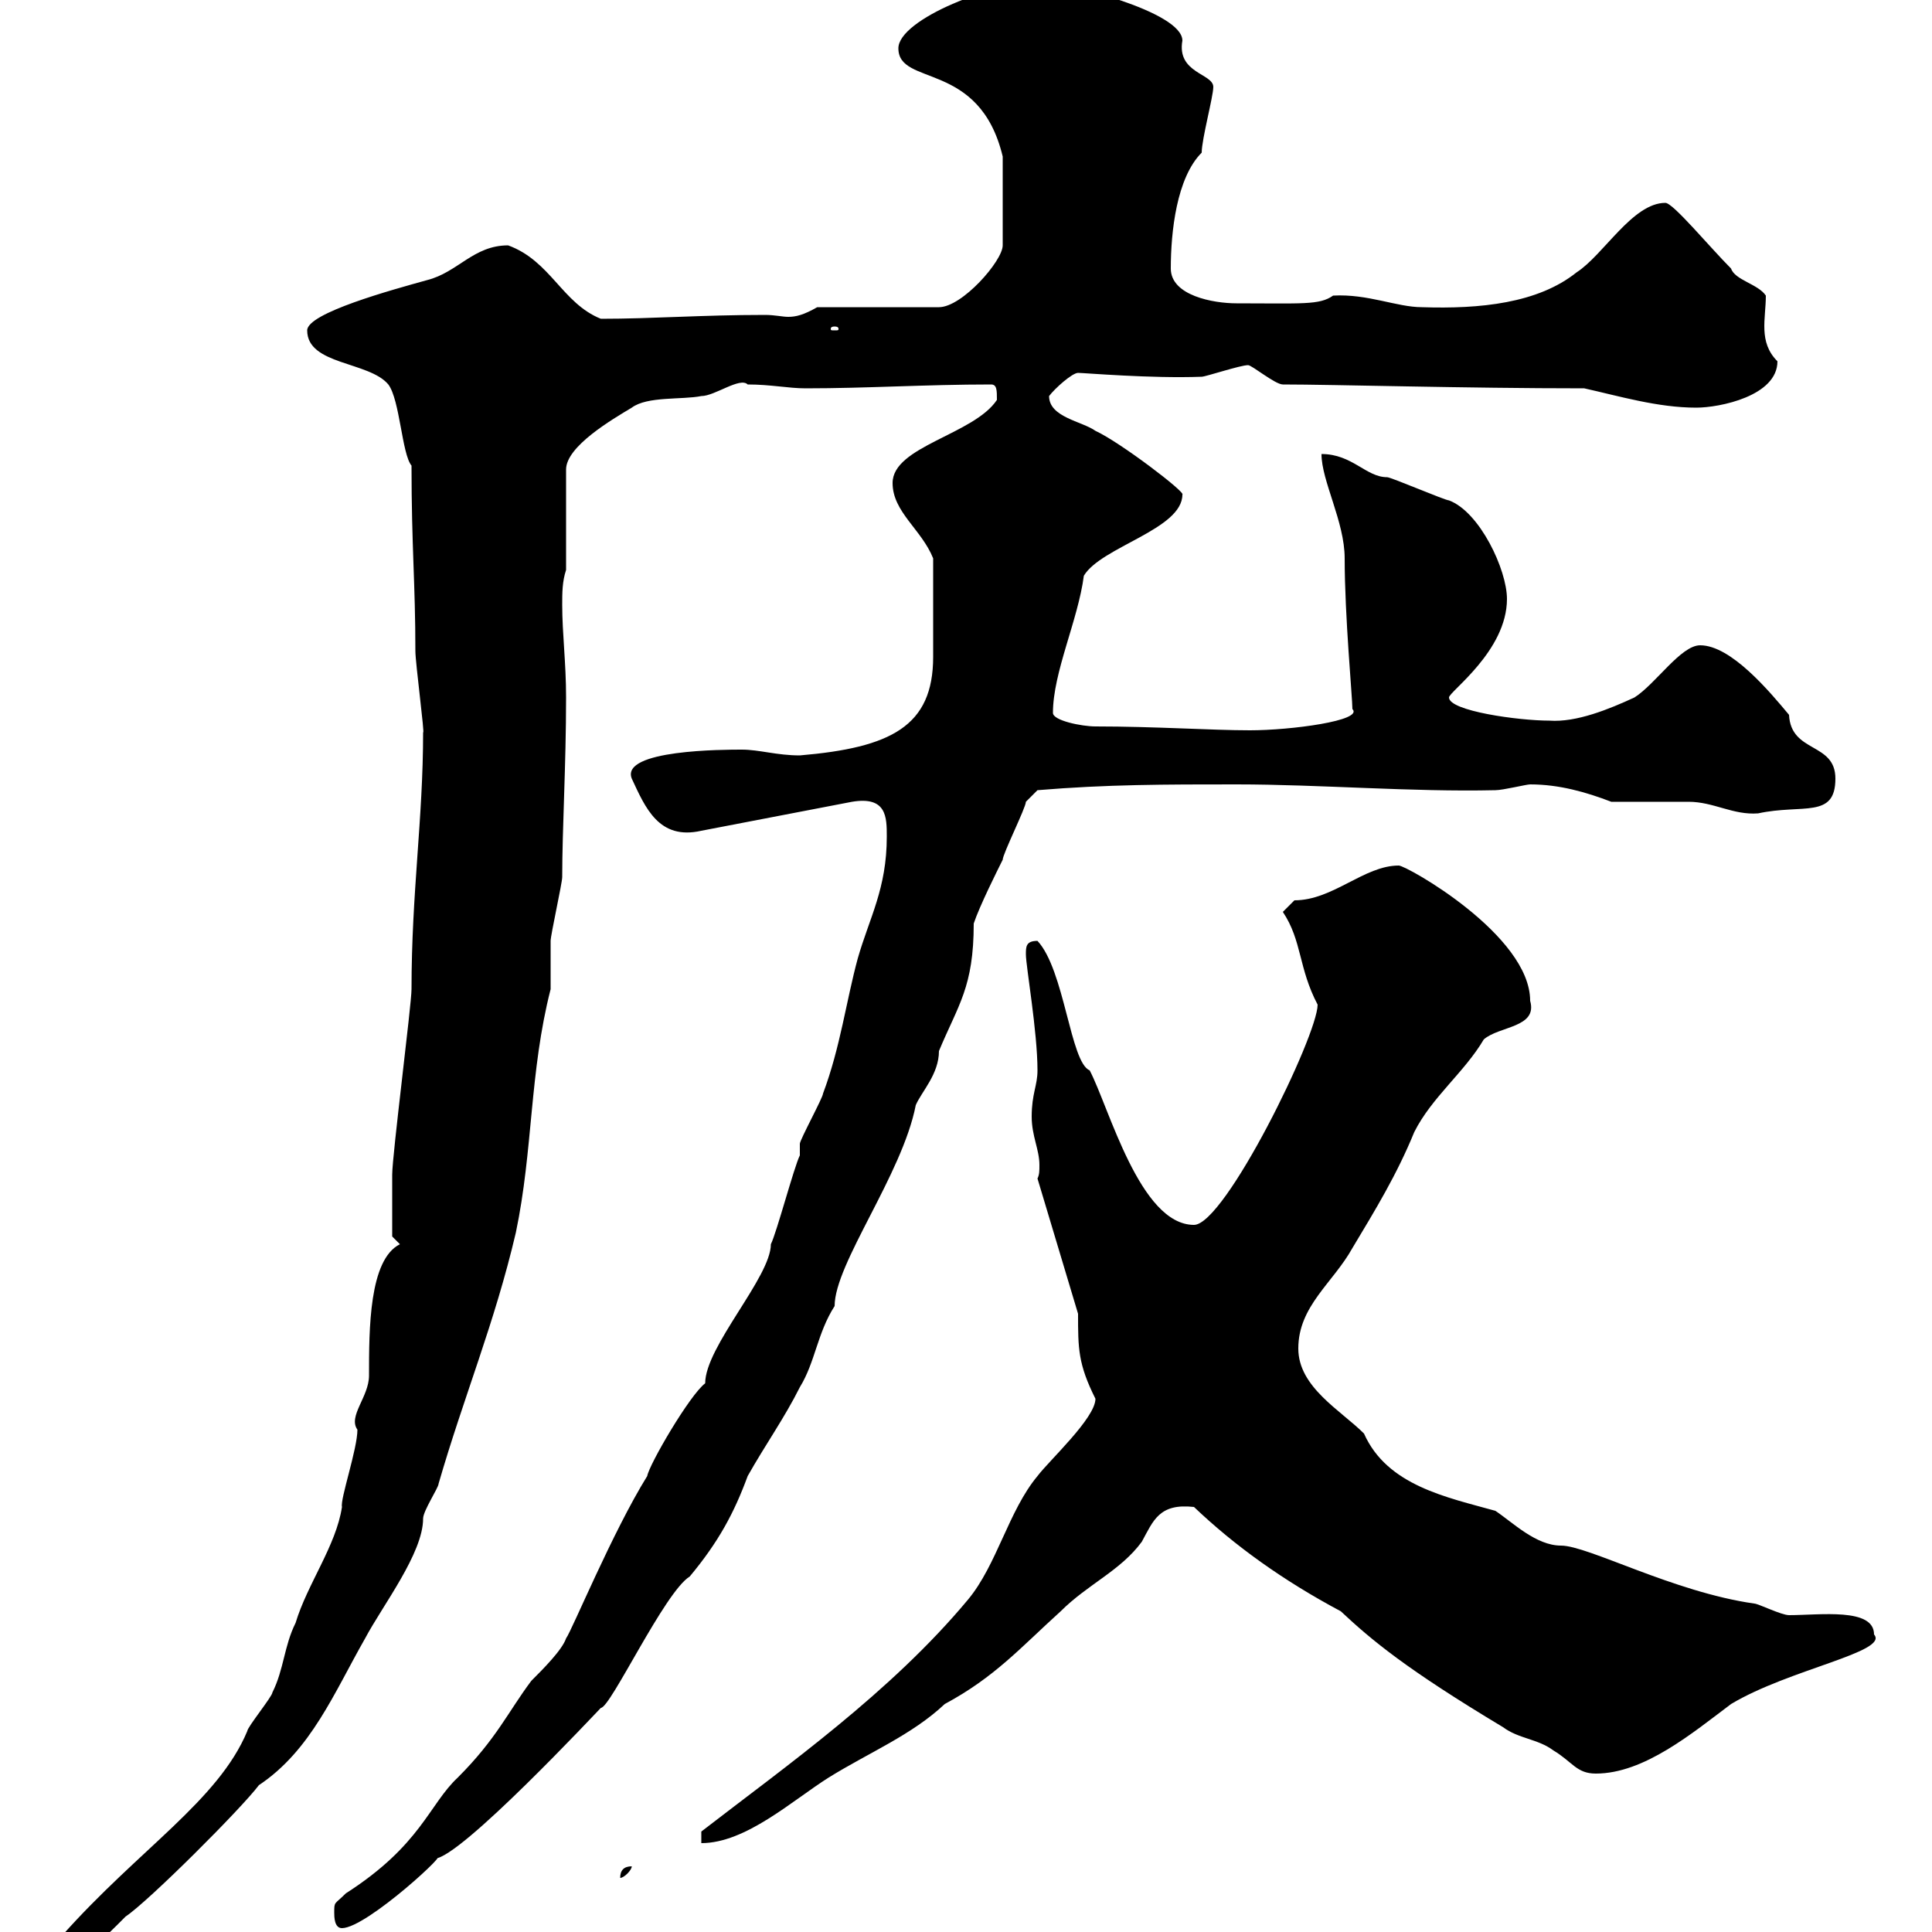 <svg xmlns="http://www.w3.org/2000/svg" xmlns:xlink="http://www.w3.org/1999/xlink" width="300" height="300"><path d="M62.10 193.20C57.30 195.60 57.30 206.40 57.30 213.60C57.30 216.90 54 219.90 55.50 222C55.50 225 52.80 232.80 53.10 234C52.20 240 47.70 246 45.90 252C44.10 255.60 44.10 259.20 42.30 262.80C42.30 263.40 38.40 268.20 38.40 268.80C33.90 279.60 21.60 287.10 9.60 300.60L9.60 303.30C14.10 303.30 15.90 301.20 19.50 297.60C23.10 295.20 37.50 280.80 40.20 277.20C48.30 271.80 51.90 262.80 56.70 254.40C59.40 249.30 65.70 241.20 65.70 235.80C65.70 234.60 68.10 231 68.10 230.40C72 216.90 76.80 205.50 80.10 191.40C82.80 178.50 82.20 166.50 85.50 153.60C85.50 152.40 85.50 147 85.50 146.10C85.50 145.20 87.30 137.10 87.30 136.20C87.30 128.70 87.90 118.80 87.90 108.30C87.90 102.90 87.30 98.40 87.30 93.90C87.30 92.10 87.30 90.30 87.90 88.50L87.90 72.90C87.90 69.30 95.10 65.10 98.10 63.30C100.50 61.50 105.90 62.10 108.90 61.50C111 61.50 114.90 58.50 116.10 59.70C119.70 59.70 122.40 60.30 125.10 60.30C134.70 60.30 143.70 59.70 153.90 59.70C154.80 59.70 154.80 60.60 154.80 62.10C151.20 67.50 138.60 69.30 138.60 75C138.60 79.50 143.10 82.20 144.90 86.70C144.90 94.20 144.90 100.20 144.90 102C144.90 112.80 138.30 116.10 124.20 117.30C120.60 117.30 117.90 116.40 115.20 116.40C112.50 116.40 96.30 116.40 98.10 120.90C100.20 125.40 102.30 130.50 108.90 129L132.30 124.50C137.70 123.60 137.70 126.90 137.70 129.90C137.70 138 135 142.50 133.20 148.80C131.40 155.40 130.50 162.60 127.80 169.80C127.80 170.40 124.20 177 124.20 177.60C124.20 177.60 124.20 179.40 124.20 179.40C123.30 181.20 120.60 191.40 119.70 193.20C119.70 198.30 109.50 209.10 109.50 214.80C107.10 216.60 100.80 227.40 100.50 229.20C95.10 237.90 88.80 253.20 87.90 254.40C87.30 256.20 84.30 259.20 82.50 261C78.90 265.80 77.10 270 71.10 276C66.60 280.20 65.40 286.50 53.70 294C51.90 295.80 51.90 295.20 51.90 297C51.90 297.60 51.90 299.40 53.10 299.40C57 299.40 70.80 286.50 67.50 288.60C71.40 288.60 92.70 265.80 93.30 265.20C94.80 265.20 103.20 247.20 107.10 244.80C111.60 239.40 114 234.90 116.10 229.20C118.80 224.40 121.80 220.20 124.20 215.40C126.60 211.50 126.90 207 129.60 202.80C129.60 196.20 140.10 182.40 142.20 171.60C143.10 169.50 145.80 166.80 145.80 163.20C148.80 156 151.20 153.30 151.20 143.40C152.10 140.70 154.80 135.30 155.70 133.50C155.70 132.60 159.30 125.40 159.30 124.50C159.30 124.50 161.10 122.70 161.10 122.70C171.90 121.80 180.90 121.80 192 121.80C204.90 121.80 219.30 123 232.20 122.70C233.40 122.70 237 121.80 237.60 121.80C242.10 121.80 246.30 123 250.20 124.50C252 124.50 260.40 124.50 262.20 124.50C266.10 124.50 269.10 126.60 273 126.30C279.90 124.80 285 127.20 285 120.90C285 115.20 278.10 117 277.80 111C274.80 107.40 268.80 100.20 264 100.20C261 100.20 257.10 106.20 253.80 108.30C249.90 110.10 244.80 112.20 240.60 111.90C235.80 111.90 225 110.40 225 108.30C225 107.40 234 101.10 234 93C234 88.50 229.80 79.50 225 77.70C224.40 77.70 216 74.10 215.40 74.10C212.10 74.10 210 70.50 205.20 70.50C205.20 74.70 208.80 81 208.80 86.70C208.80 95.70 210 108.30 210 110.10C211.80 111.90 200.40 113.40 194.10 113.40C188.10 113.40 179.40 112.80 170.10 112.80C168 112.80 163.50 111.90 163.50 110.70C163.50 104.40 167.40 96.30 168.30 89.40C171 84.90 183.60 82.20 183.60 76.80C184.20 76.50 174 68.70 170.10 66.90C168 65.40 162.90 64.80 162.90 61.50C163.80 60.30 166.50 57.90 167.40 57.90C168.30 57.90 178.80 58.80 186.60 58.50C187.20 58.50 192.60 56.70 193.80 56.70C194.40 56.70 198 59.70 199.20 59.70C207 59.70 227.40 60.30 246 60.30C251.40 61.50 257.40 63.30 263.40 63.30C267 63.30 276 61.50 276 56.10C273 53.10 274.20 49.50 274.20 45.90C273 44.10 269.40 43.50 268.80 41.70C265.50 38.40 259.80 31.50 258.60 31.50C253.50 31.50 249 39.60 244.80 42.30C238.80 47.10 229.80 48 220.80 47.70C216.90 47.70 212.40 45.60 207 45.90C204.90 47.40 202.20 47.10 192 47.10C188.40 47.10 181.80 45.90 181.80 41.70C181.80 36 182.70 27.60 186.60 23.70C186.60 21.60 188.40 15 188.40 13.50C188.40 11.40 182.70 11.40 183.60 6.30C183.60 1.80 165.60-2.70 162-2.70C154.50-3 139.50 3 139.50 7.50C139.50 13.50 152.10 9.30 155.70 24.30L155.70 38.10C155.70 40.50 149.40 47.70 145.80 47.70L126.90 47.70C124.80 48.90 123.60 49.20 122.40 49.20C121.50 49.20 120.30 48.90 118.80 48.90C108.90 48.90 101.40 49.50 93.30 49.50C87.30 47.10 85.50 40.50 78.90 38.10C73.50 38.10 71.10 42.30 66.30 43.50C60.90 45 47.70 48.60 47.70 51.30C47.70 56.70 57.30 56.10 60.30 59.70C62.10 62.10 62.40 70.50 63.90 72.30C63.90 84.90 64.50 90.60 64.50 101.10C64.50 102.90 66 114.30 65.70 113.70C65.70 127.20 63.90 138.60 63.90 153.60C63.90 156 60.90 179.40 60.90 182.40C60.90 184.50 60.90 191.10 60.90 192ZM98.10 289.80C96.90 289.80 96.30 290.40 96.30 291.60C96.90 291.60 98.10 290.40 98.10 289.80ZM170.10 217.20C170.10 220.20 162.90 226.80 161.10 229.20C156.60 234.60 154.80 243 150.30 248.40C138.30 262.80 122.10 274.20 108.90 284.40L108.90 286.20C115.80 286.20 123 279.60 128.70 276C135 272.10 141.60 269.40 146.70 264.60C154.50 260.40 158.40 255.90 164.70 250.20C168.90 246 174 243.90 177.30 239.40C179.10 236.10 180 233.40 185.40 234C191.70 240 199.20 245.40 208.20 250.20C213 254.70 218.40 259.20 233.40 268.20C235.80 270 238.80 270 241.20 271.80C244.20 273.60 244.80 275.40 247.80 275.40C255.30 275.40 262.80 269.10 268.80 264.60C277.80 259.20 293.40 256.50 291 253.80C291 249.60 282.60 250.80 277.80 250.80C276.60 250.80 273 249 272.40 249C259.80 247.20 246.60 240 242.40 240C238.50 240 234.90 236.40 232.20 234.60C224.70 232.50 215.40 230.70 211.80 222.60C208.20 219 201.60 215.40 201.60 209.40C201.60 202.80 207 199.20 210 193.80C213.60 187.80 216.90 182.40 219.60 175.80C222.30 170.40 227.40 166.50 230.40 161.40C232.80 159.30 238.80 159.60 237.60 155.40C237.60 145.20 218.40 134.40 217.20 134.40C211.80 134.40 207 139.80 201 139.80C201 139.80 199.20 141.60 199.20 141.60C202.20 146.10 201.60 150.30 204.60 156C204.60 160.80 190.20 190.20 185.40 190.20C177 190.20 172.20 171.90 169.20 166.20C166.20 165 165.30 150.60 161.10 146.10C159.30 146.10 159.30 147 159.30 148.20C159.30 150 161.10 160.20 161.10 166.20C161.10 168.60 160.20 169.80 160.20 173.40C160.20 176.40 161.40 178.50 161.40 180.90C161.40 181.80 161.40 182.40 161.10 183L167.40 204C167.40 209.40 167.40 211.80 170.10 217.20ZM129.60 50.70C130.20 50.70 130.20 51 130.20 51C130.20 51.30 130.20 51.30 129.60 51.30C129 51.30 129 51.30 129 51C129 51 129 50.70 129.60 50.70Z"/></svg>